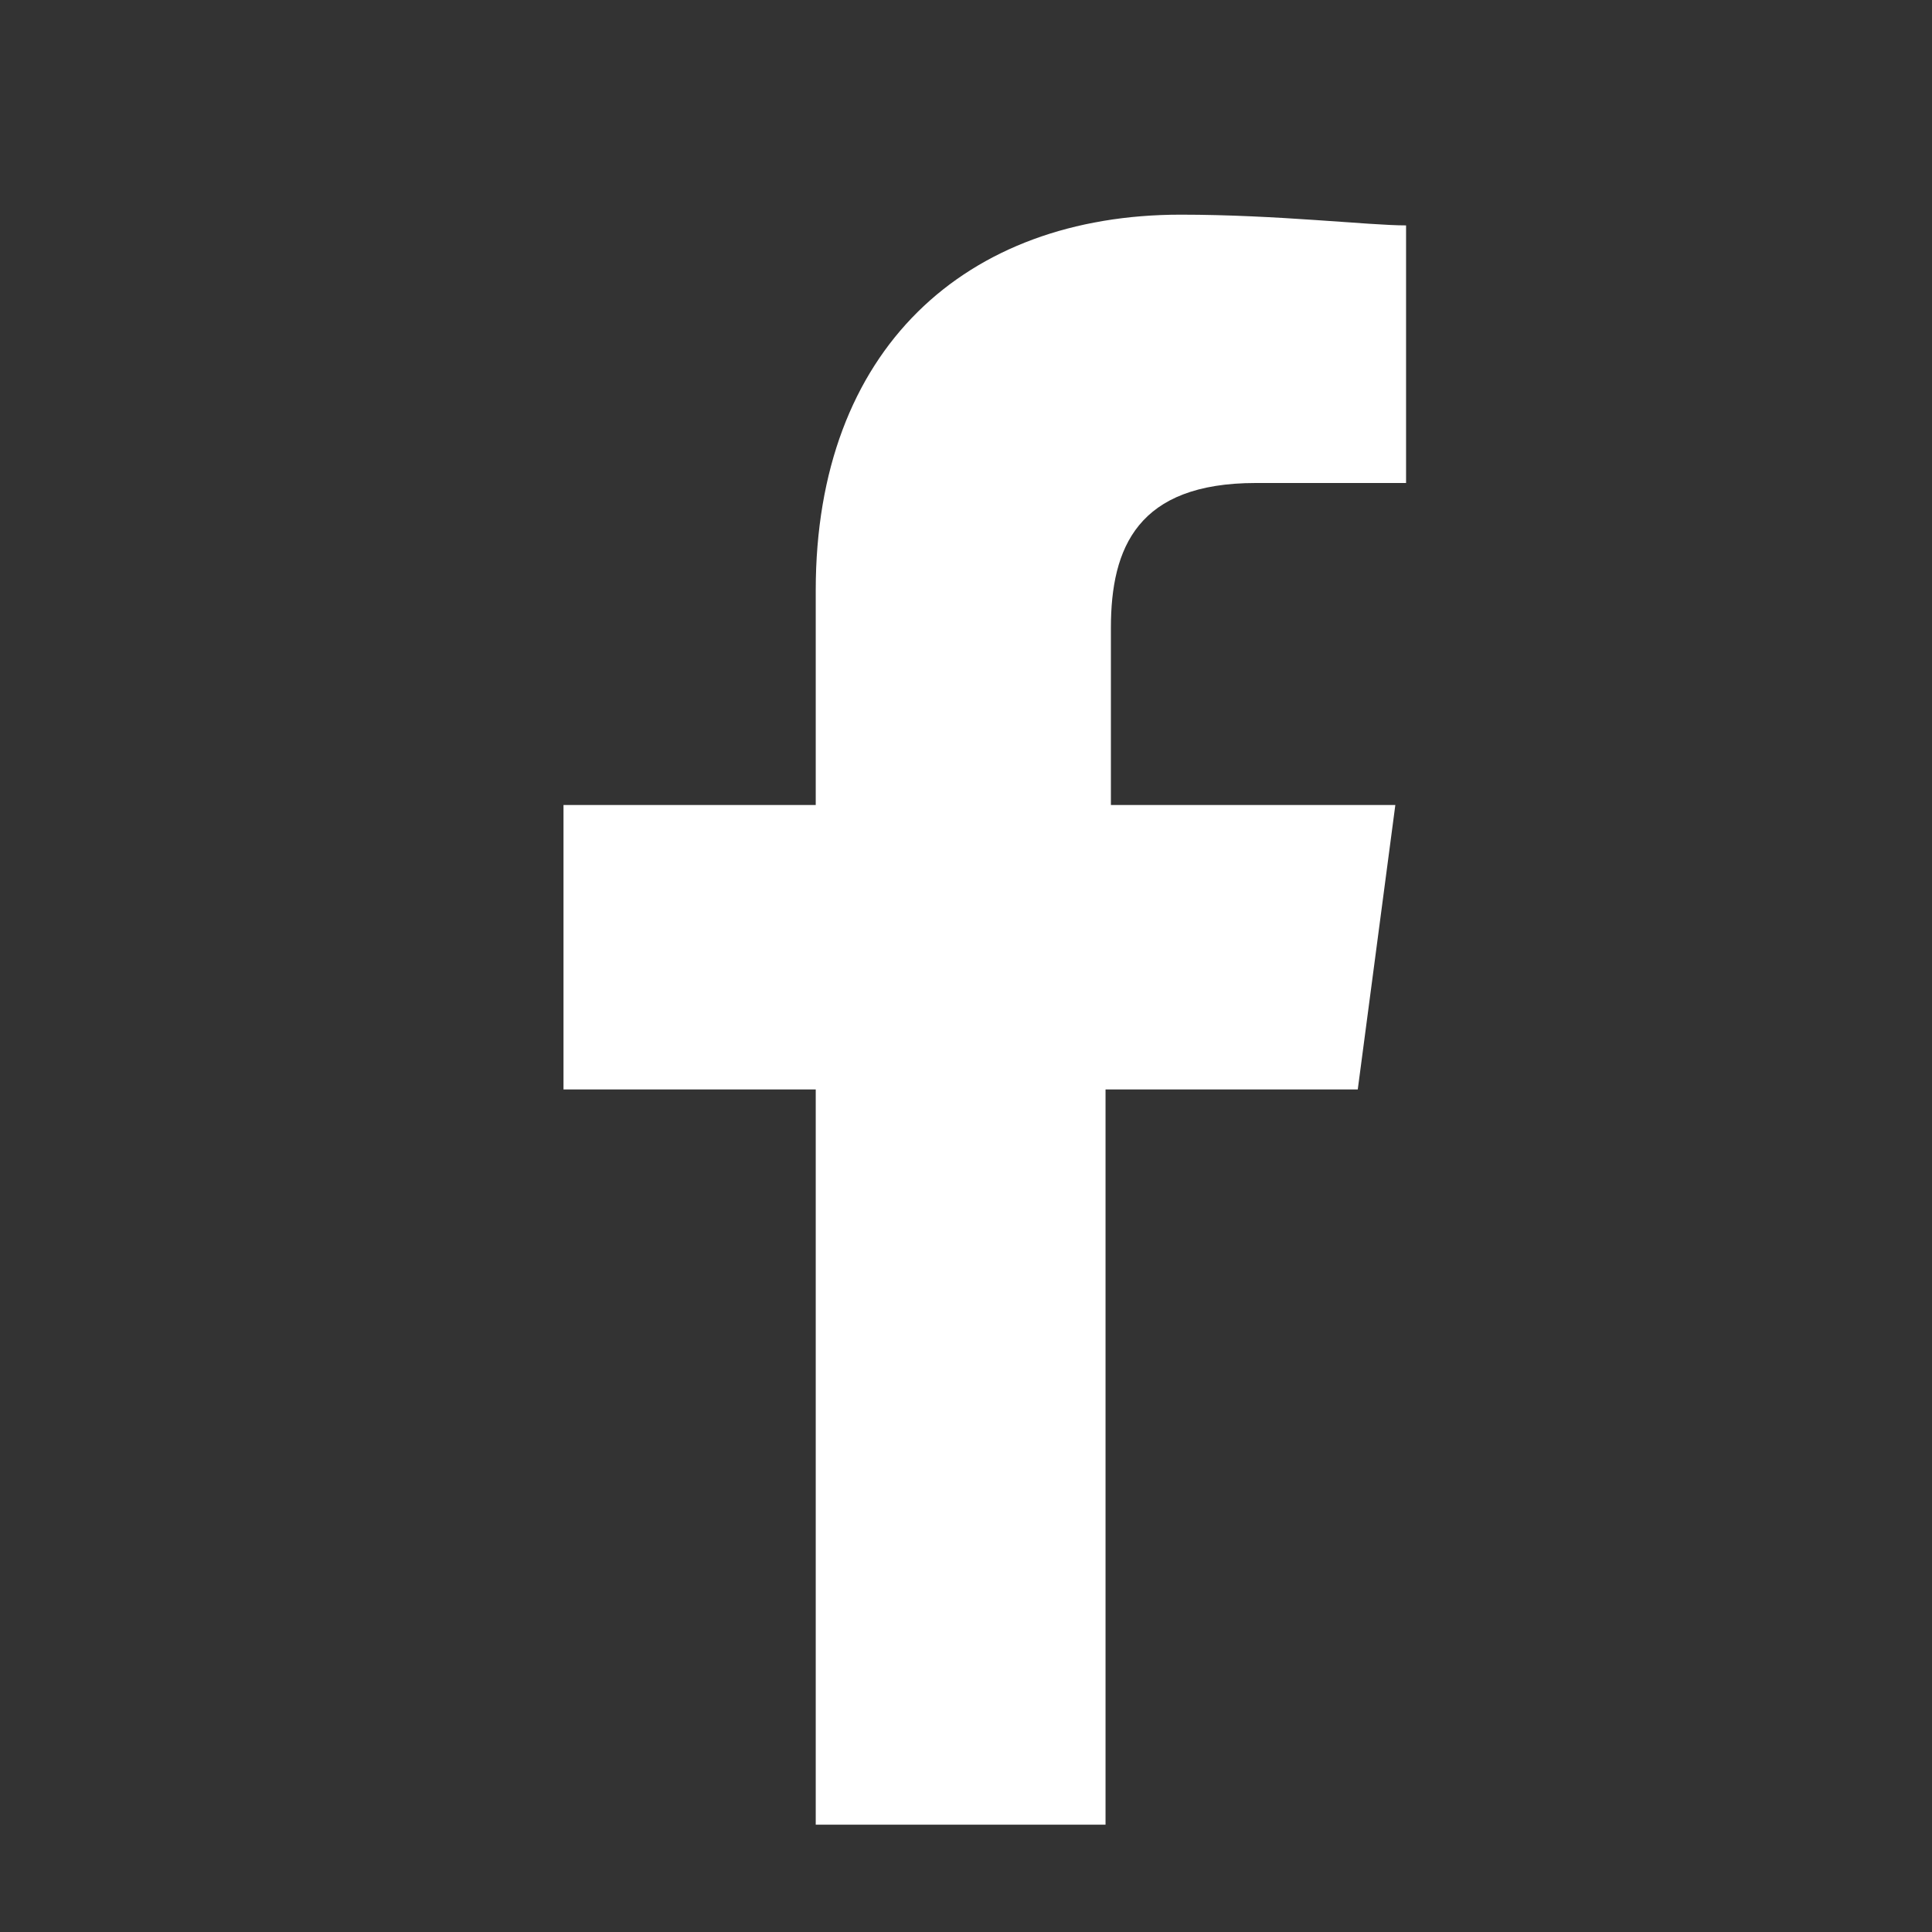 <?xml version="1.0" encoding="utf-8"?>
<!-- Generator: Adobe Illustrator 22.1.0, SVG Export Plug-In . SVG Version: 6.00 Build 0)  -->
<svg version="1.1" xmlns="http://www.w3.org/2000/svg" xmlns:xlink="http://www.w3.org/1999/xlink" x="0px" y="0px"
	 viewBox="0 0 36 36" style="enable-background:new 0 0 36 36;" xml:space="preserve">
<rect x="0" y="0" width="36" height="36" fill="#333333" stroke="none"/>
<style type="text/css">
	.st0{display:none;}
	.st1{display:inline;}
	.st2{fill:#FFFFFF;}
</style>
<g id="Yelp" class="st0">
	<g id="Group_1820" transform="translate(0.055 0.006)" class="st1">
		<path id="Path_435" class="st2" d="M8.8,17l6.6,3.2c0.8,0.4,1.1,1.3,0.7,2c-0.2,0.4-0.6,0.7-1,0.8l-7.1,1.8
			c-0.8,0.2-1.6-0.3-1.9-1.1c0-0.1,0-0.2,0-0.2c-0.2-1.9,0-3.8,0.6-5.6c0.3-0.8,1.2-1.2,2-0.9C8.7,16.9,8.7,16.9,8.8,17z"/>
		<path id="Path_436" class="st2" d="M11.4,30.6l4.9-5.4c0.6-0.6,1.5-0.7,2.2-0.1c0.3,0.3,0.5,0.7,0.5,1.2l-0.3,7.3
			c-0.1,0.9-0.8,1.5-1.7,1.5c0,0,0,0-0.1,0c-1.9-0.3-3.7-1.1-5.3-2.2c-0.7-0.4-0.9-1.3-0.5-2C11.3,30.7,11.4,30.6,11.4,30.6z"/>
		<path id="Path_437" class="st2" d="M23.1,23.3l7,2.3c0.8,0.3,1.2,1.1,1,1.9c0,0.1,0,0.1-0.1,0.2c-0.8,1.7-2,3.3-3.5,4.5
			c-0.7,0.5-1.6,0.4-2.2-0.2c0-0.1-0.1-0.1-0.1-0.2l-3.9-6.3c-0.4-0.7-0.2-1.7,0.6-2.1C22.2,23.2,22.7,23.2,23.1,23.3z"/>
		<path id="Path_438" class="st2" d="M30.2,18.9l-7.1,2c-0.8,0.2-1.6-0.2-1.8-1c-0.1-0.4,0-0.9,0.2-1.3l4.1-6.1
			c0.5-0.7,1.5-0.9,2.2-0.4c0,0,0.1,0,0.1,0.1c1.4,1.3,2.6,2.9,3.4,4.6C31.5,17.6,31.1,18.5,30.2,18.9
			C30.3,18.8,30.3,18.8,30.2,18.9z"/>
		<path id="Path_439" class="st2" d="M13.7,1.6C12.5,2,11.3,2.4,10.1,3C9.3,3.3,9,4.2,9.4,5c0,0,0,0.1,0.1,0.1l6.9,12
			c0.4,0.7,1.4,1,2.1,0.6c0.5-0.3,0.8-0.8,0.8-1.3V2.5c0-0.8-0.7-1.5-1.5-1.5c0,0-0.1,0-0.1,0C16.3,1.1,15,1.3,13.7,1.6z"/>
	</g>
</g>
<g id="Facebook">
	<g id="Facebook_1_" transform="translate(0)">
		<path id="Path_1" class="st2" d="M20.6,34V20.3h4.7L26,15h-5.3v-3.3c0-1.5,0.5-2.7,2.7-2.7h2.8V4.2C25.5,4.2,23.8,4,22,4
			c-4,0-6.8,2.5-6.8,7v4h-4.7v5.3h4.7V34L20.6,34z"/>
	</g>
</g>
</svg>
